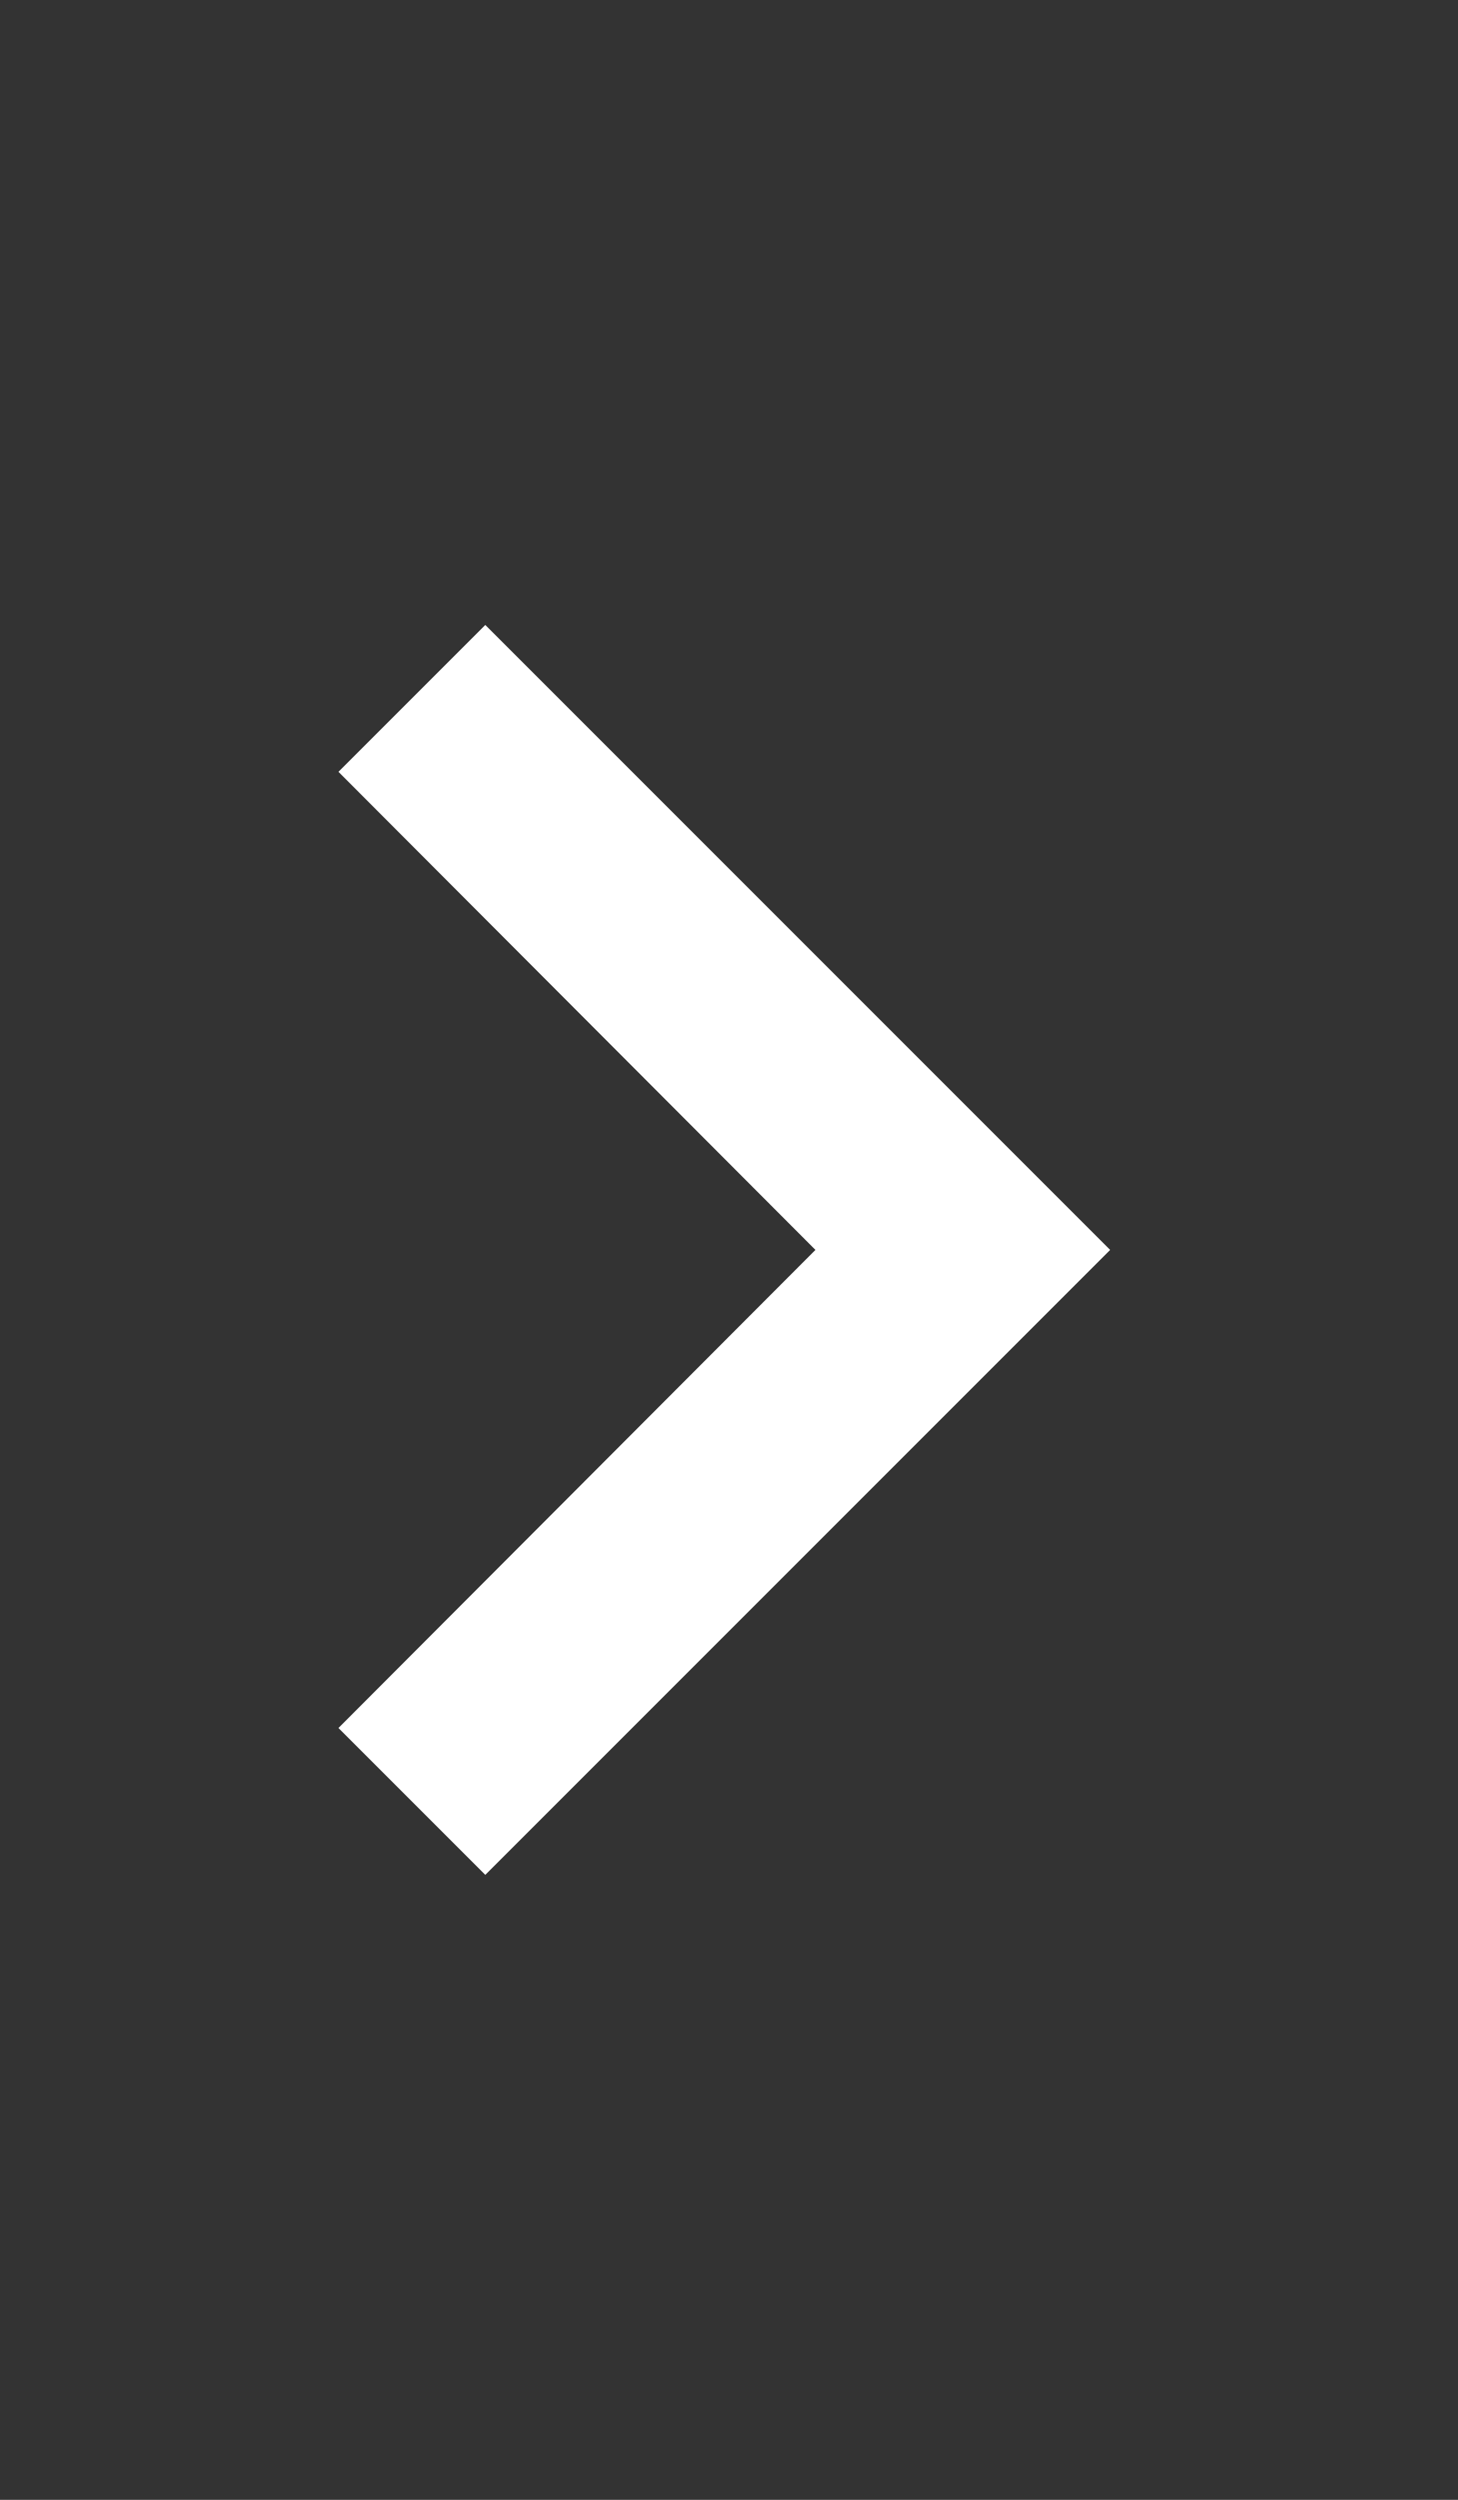 <svg width="14" height="24" viewBox="0 0 14 24" fill="none" xmlns="http://www.w3.org/2000/svg">
<rect x="0" y="0" width="14" height="24" fill="#333333" stroke="none"/>
<path fill-rule="evenodd" clip-rule="evenodd" d="M4.66 6L3.25 7.41L7.83 12L3.25 16.59L4.66 18L10.66 12L4.66 6Z" fill="white"/>
</svg>
